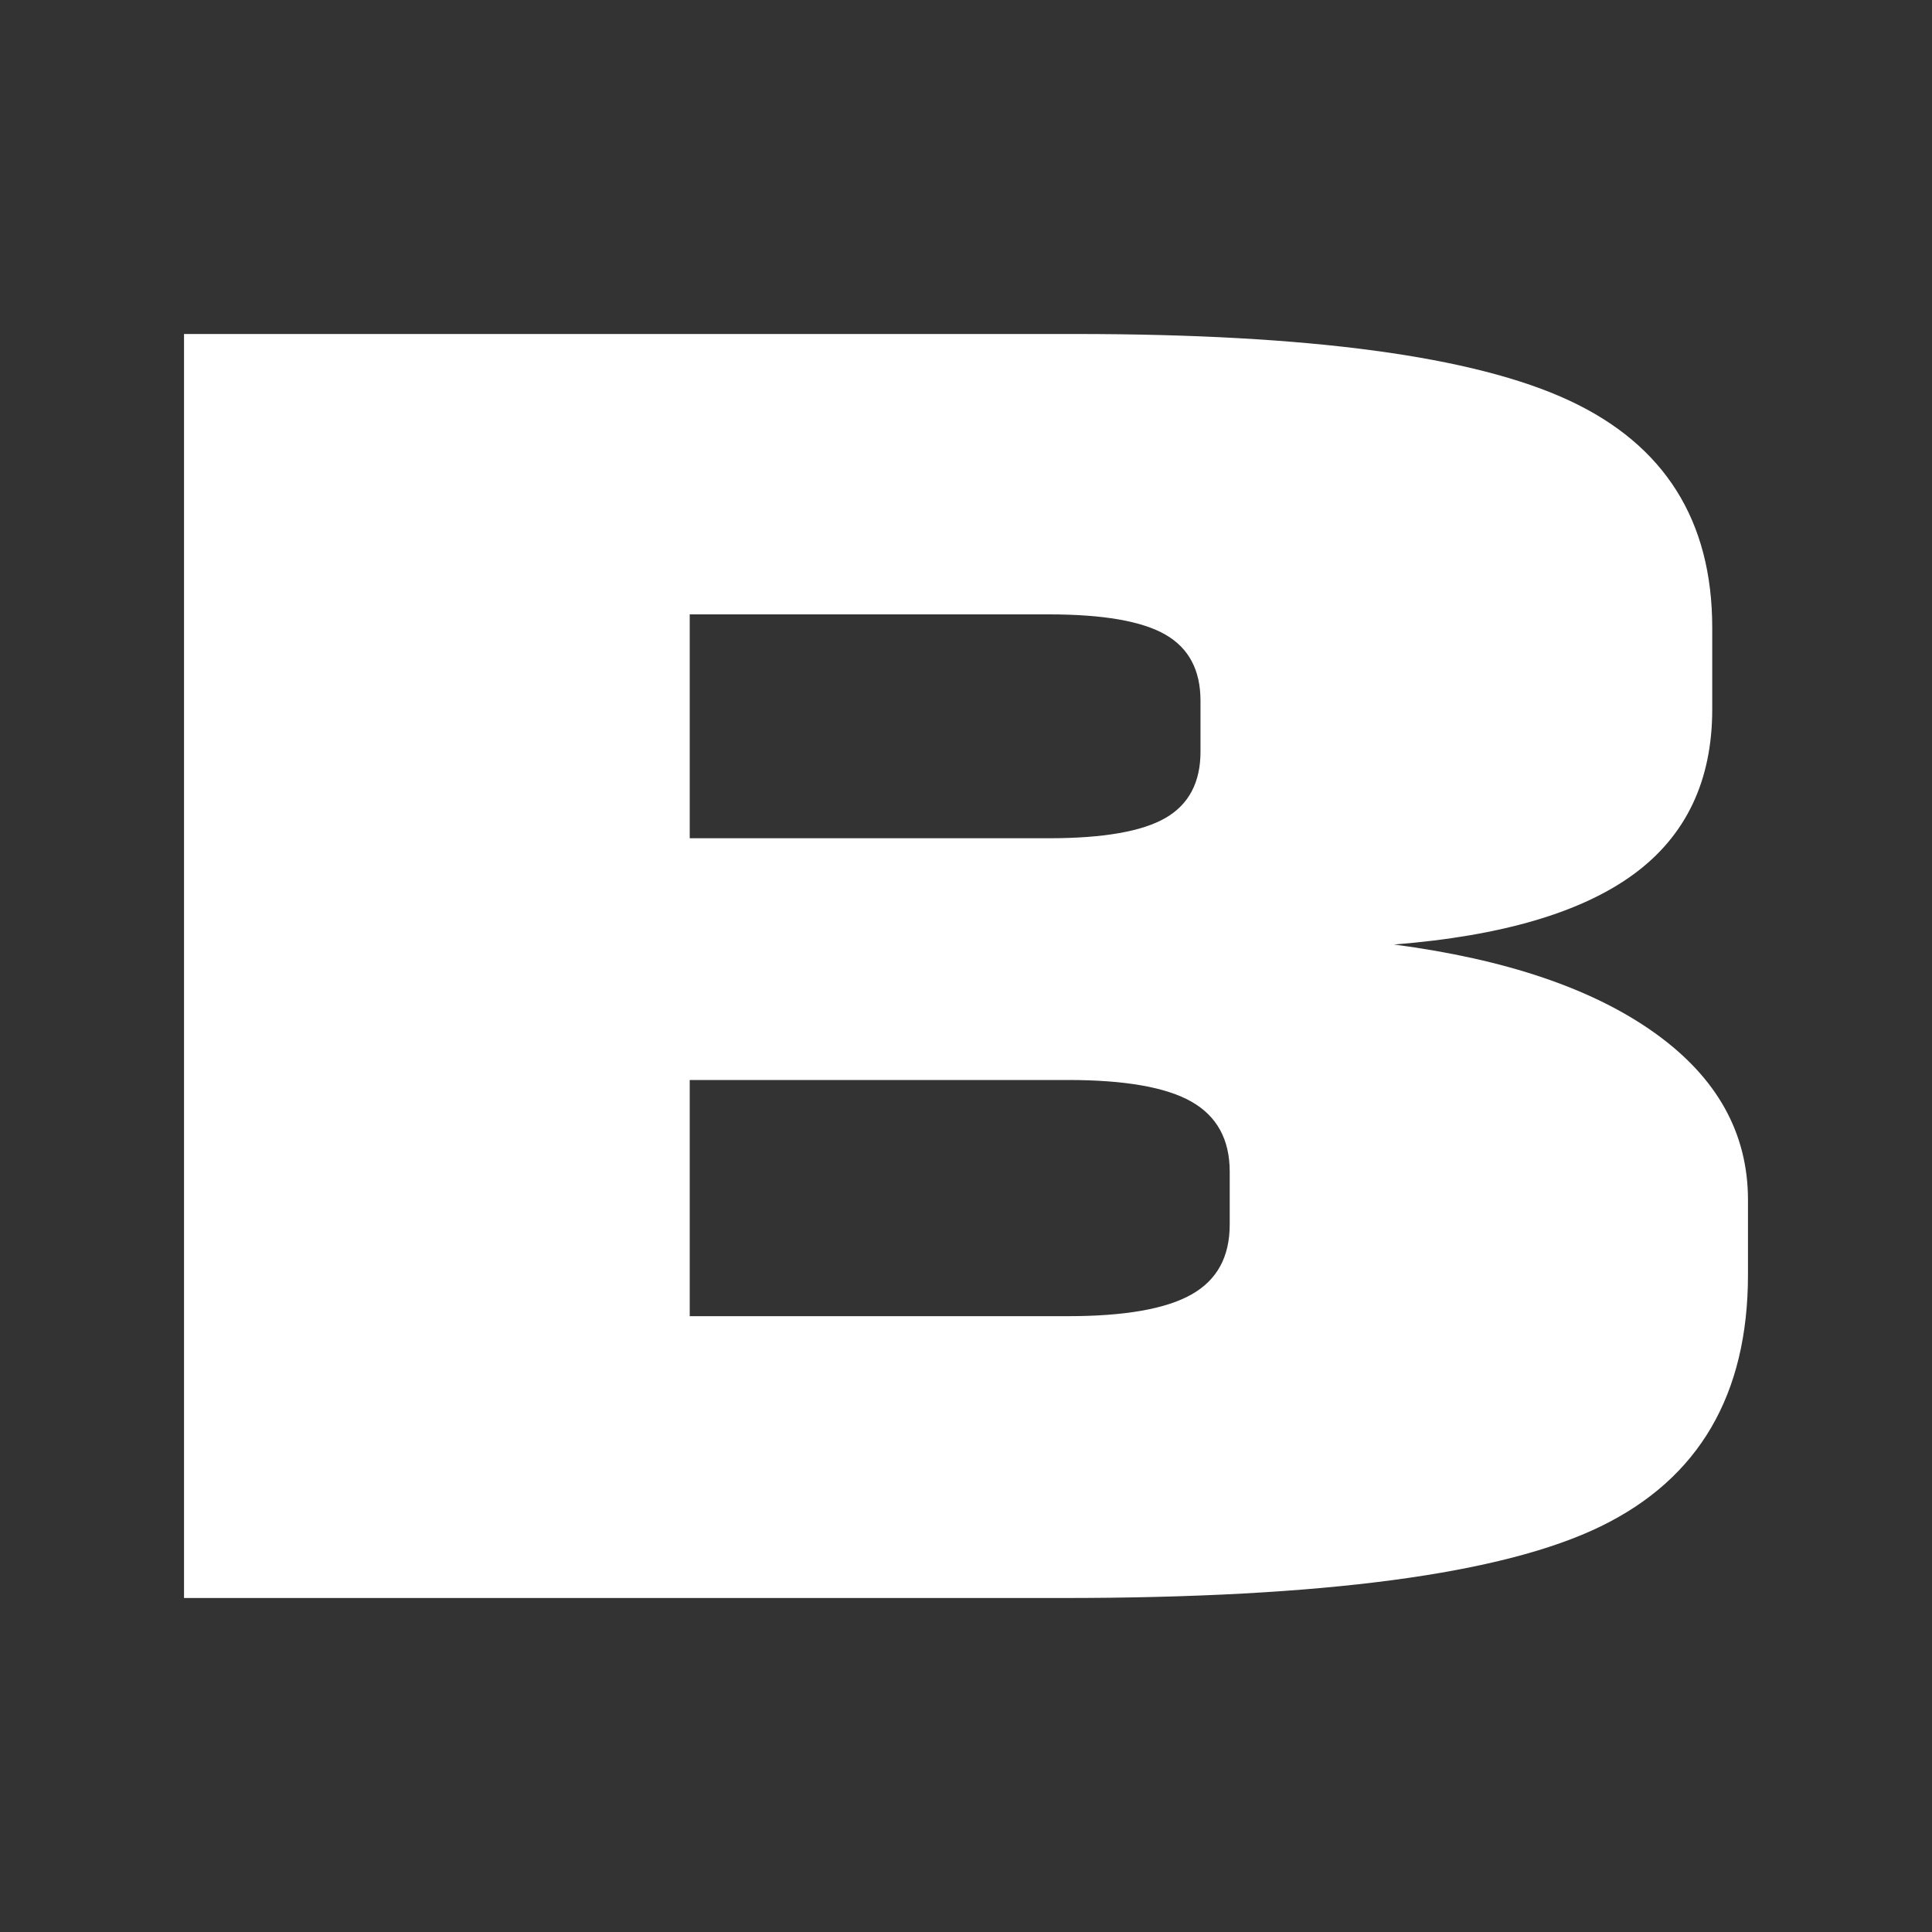 <?xml version="1.0" encoding="UTF-8"?>
<svg id="_レイヤー_1" data-name="レイヤー_1" xmlns="http://www.w3.org/2000/svg" width="80" height="80" viewBox="0 0 80 80">
  <rect x="0" y="0" width="80" height="80" fill="#333333" stroke="none"/>
  <defs>
    <style>
      .cls-1 {
        fill: #fff;
      }
    </style>
  </defs>
  <path class="cls-1" d="M7.62,13.83h36.91c9.7,0,16.52.92,20.46,2.76,3.94,1.84,5.91,4.97,5.91,9.4v3.38c0,2.95-1.08,5.23-3.24,6.82-2.16,1.59-5.48,2.57-9.94,2.92,4.64.61,8.24,1.83,10.81,3.67,2.57,1.84,3.85,4.14,3.85,6.91v3.09c0,4.97-2.03,8.44-6.09,10.42-4.06,1.98-11.49,2.97-22.28,2.97H7.62V13.83ZM28.56,25.43v9.28h14.87c2.25,0,3.86-.28,4.83-.84.97-.56,1.45-1.48,1.45-2.74v-2.11c0-1.27-.48-2.18-1.45-2.74-.97-.56-2.58-.84-4.83-.84h-14.87ZM28.56,44.73v9.77h15.66c2.35,0,4.06-.3,5.12-.9s1.58-1.56,1.58-2.9v-2.18c0-1.34-.53-2.3-1.58-2.9s-2.76-.9-5.12-.9h-15.66Z"/>
</svg>